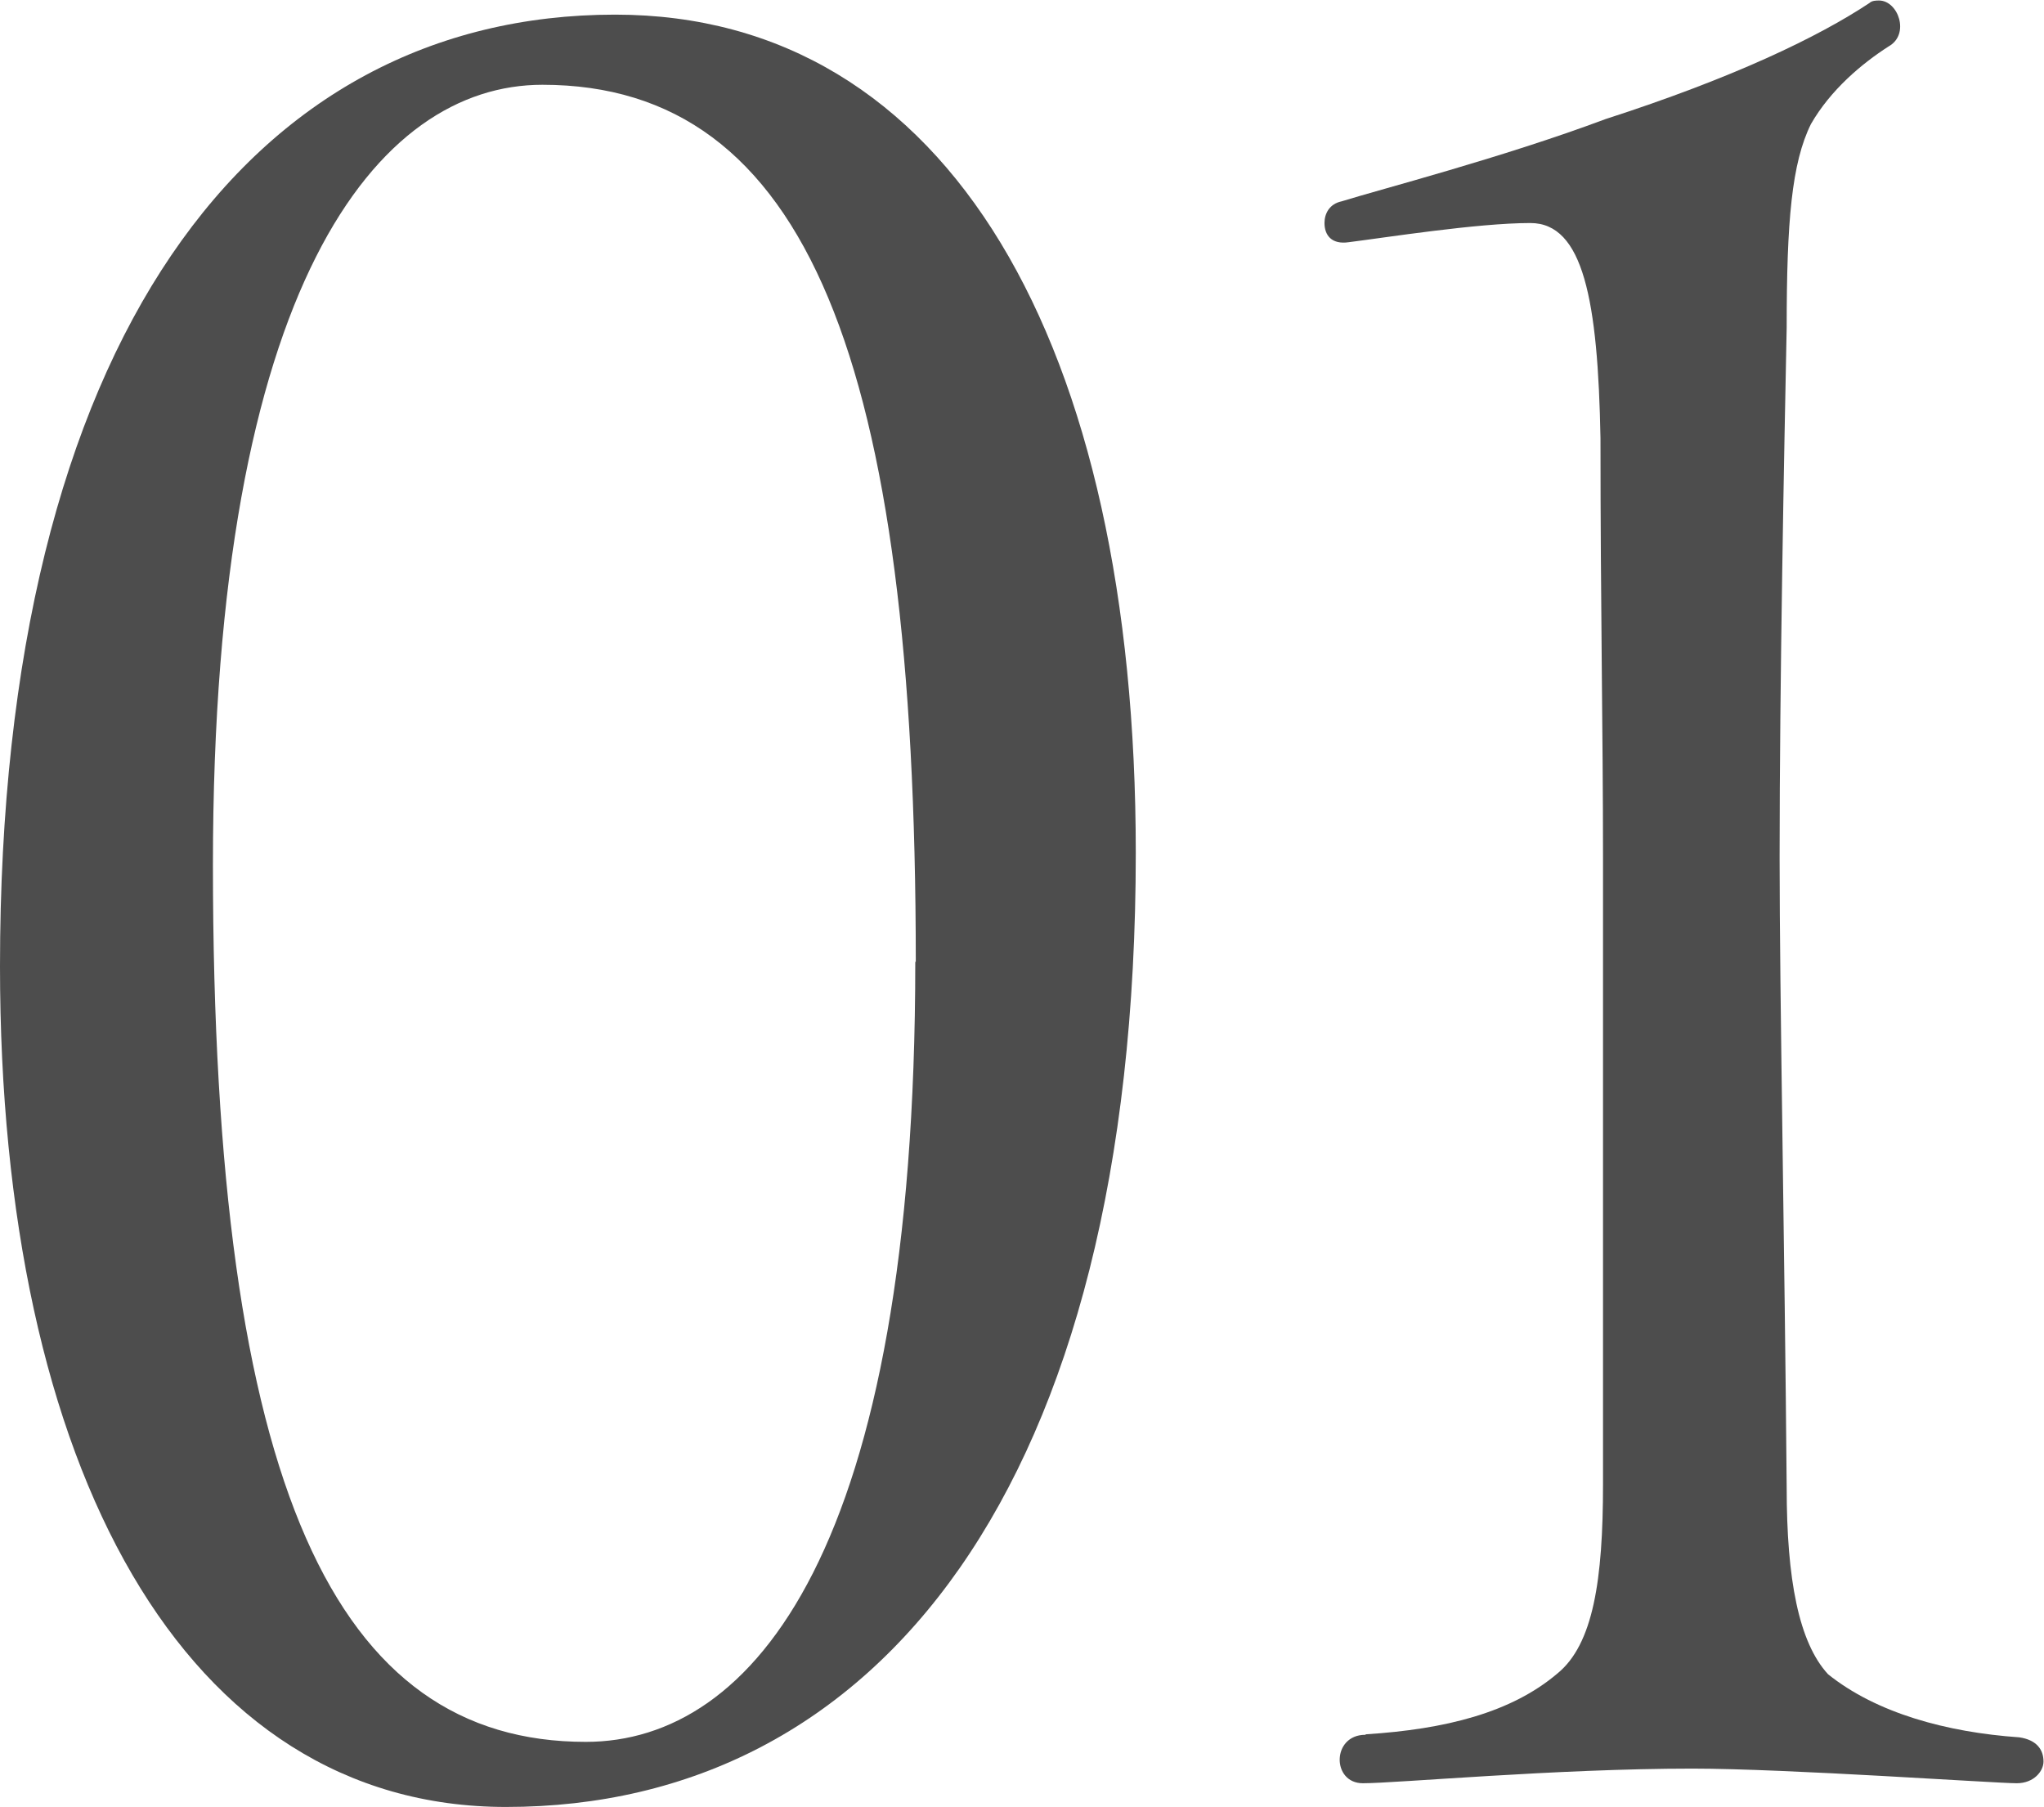 <?xml version="1.0" encoding="UTF-8"?><svg id="_レイヤー_2" xmlns="http://www.w3.org/2000/svg" width="40.51" height="35.81" viewBox="0 0 40.51 35.81"><defs><style>.cls-1{fill:#4d4d4d;stroke-width:0px;}</style></defs><g id="_Design_開く_"><path class="cls-1" d="M0,19.15C0,6.72,4.99.29,12.19.29c6.62,0,10.32,6.53,10.32,16.61,0,12.58-5.14,18.91-12.48,18.91C3.65,35.81,0,29.09,0,19.15ZM18.15,19.06C18.15,7.15,15.99,1.68,10.75,1.68c-3.26,0-6.53,3.94-6.53,15.46,0,12.39,2.45,17.38,7.39,17.38,3.31,0,6.53-3.79,6.53-15.46Z"/><path class="cls-1" d="M27.07,34.37c1.58-.1,2.88-.43,3.79-1.2.72-.58.91-1.87.91-3.75v-12.43c0-2.5-.05-4.99-.05-8.3-.05-2.74-.34-4.27-1.39-4.27s-2.88.29-3.6.38c-.34.05-.48-.14-.48-.38,0-.19.1-.38.34-.43.77-.24,3.17-.86,5.23-1.63,2.54-.82,4.22-1.63,5.23-2.3.05-.05.14-.05.19-.05.38,0,.62.67.19.91-.53.34-1.15.86-1.54,1.54-.38.77-.48,1.92-.48,4.03-.05,2.45-.14,7.01-.14,10.51,0,2.74.1,7.68.14,12.48,0,1.82.24,3.07.82,3.7.96.77,2.35,1.15,3.79,1.25.34.05.48.24.48.48,0,.19-.19.43-.53.43-.43,0-4.56-.29-6.43-.29-2.69,0-5.86.29-6.53.29-.62,0-.62-.96.05-.96Z"/></g></svg>
